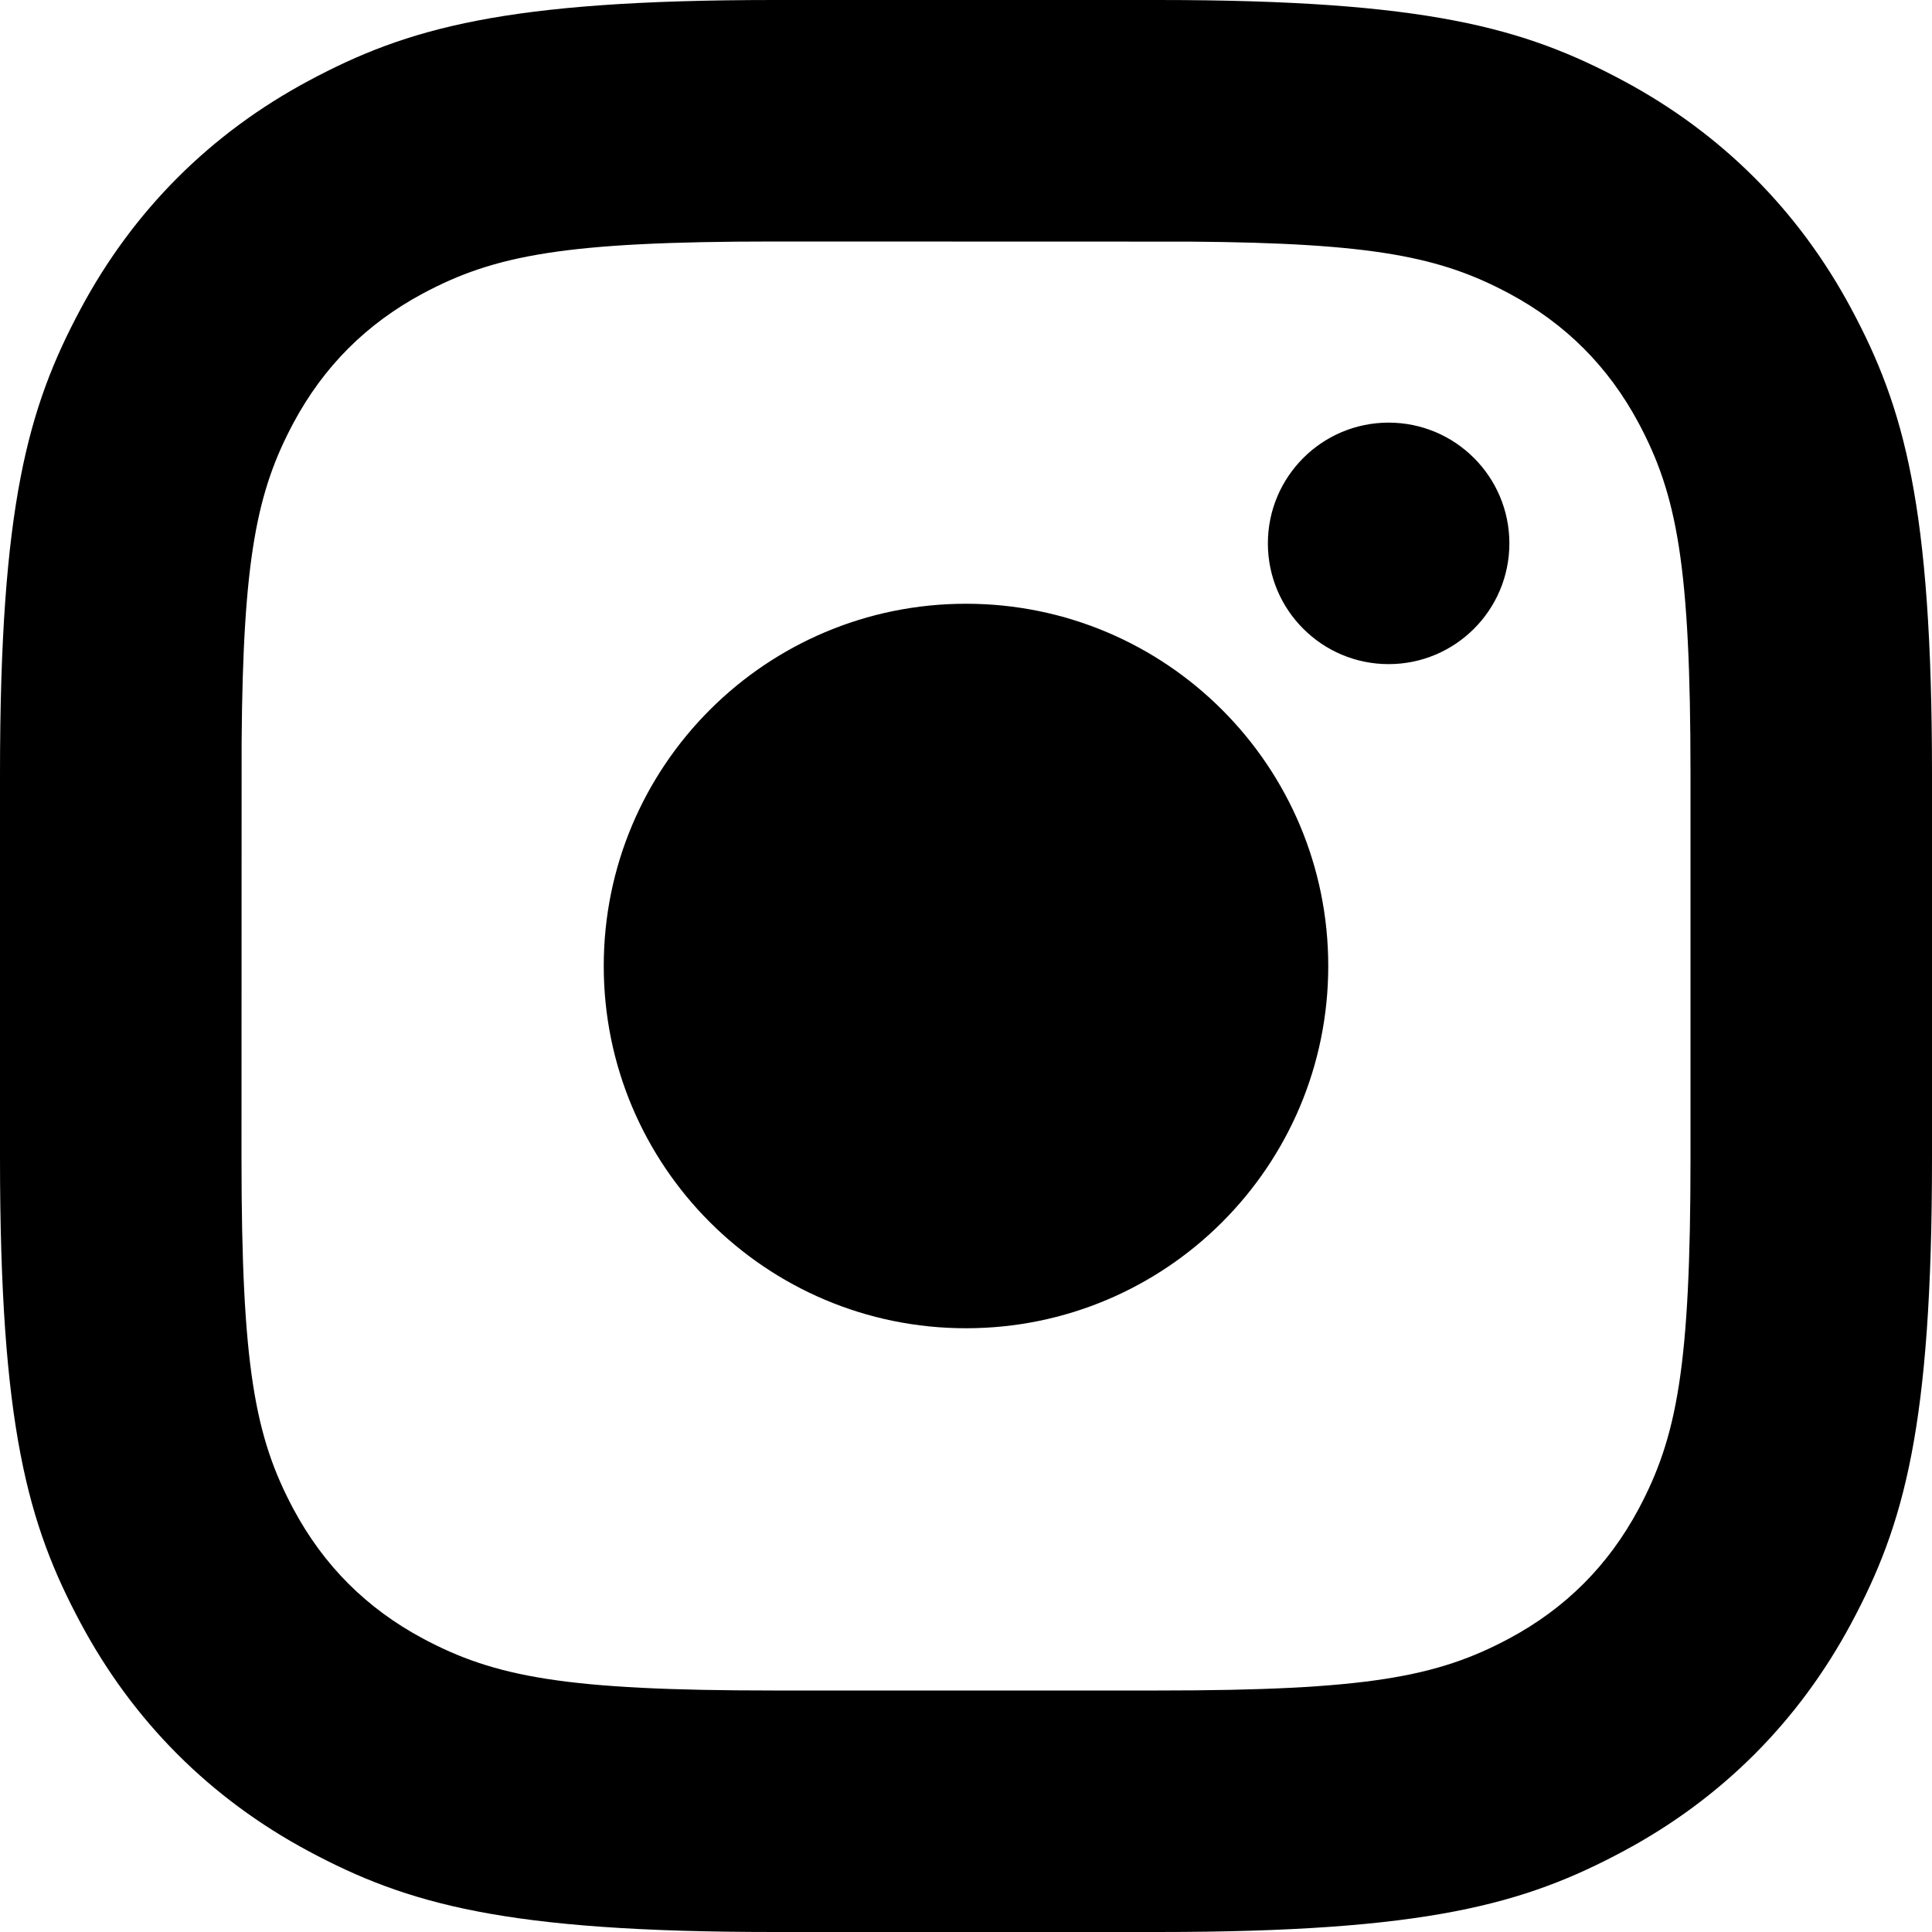 <?xml version="1.0" encoding="UTF-8"?>
<svg width="16px" height="16px" viewBox="0 0 16 16" version="1.1" xmlns="http://www.w3.org/2000/svg" xmlns:xlink="http://www.w3.org/1999/xlink">
    <!-- Generator: Sketch 63.1 (92452) - https://sketch.com -->
    <title>ic cloudy sun copy 3</title>
    <desc>Created with Sketch.</desc>
    <g id="Page-1" stroke="none" stroke-width="1" fill="none" fill-rule="evenodd">
        <g id="Index-1" transform="translate(-24, -446)" fill="#000000" fill-rule="nonzero">
            <g id="ic-cloudy-sun-copy-3" transform="translate(24, 446)">
                <path d="M9.59,0 C11.819,0 12.627,0.232 13.442,0.668 C14.257,1.104 14.896,1.743 15.332,2.558 C15.768,3.373 16,4.181 16,6.41 L16,9.59 C16,11.819 15.768,12.627 15.332,13.442 C14.896,14.257 14.257,14.896 13.442,15.332 C12.627,15.768 11.819,16 9.59,16 L6.41,16 C4.181,16 3.373,15.768 2.558,15.332 C1.743,14.896 1.104,14.257 0.668,13.442 C0.232,12.627 0,11.819 0,9.59 L0,6.41 C0,4.181 0.232,3.373 0.668,2.558 C1.104,1.743 1.743,1.104 2.558,0.668 C3.373,0.232 4.181,0 6.41,0 L9.59,0 Z M9.854,2.001 L6.41,2 C4.68,2 4.098,2.112 3.501,2.431 C3.035,2.681 2.681,3.035 2.431,3.501 C2.129,4.066 2.012,4.618 2.001,6.146 L2,9.59 C2,11.32 2.112,11.902 2.431,12.499 C2.681,12.965 3.035,13.319 3.501,13.569 C4.098,13.888 4.68,14 6.41,14 L9.59,14 C11.32,14 11.902,13.888 12.499,13.569 C12.965,13.319 13.319,12.965 13.569,12.499 C13.888,11.902 14,11.32 14,9.59 L14,6.41 C14,4.68 13.888,4.098 13.569,3.501 C13.319,3.035 12.965,2.681 12.499,2.431 C11.934,2.129 11.382,2.012 9.854,2.001 Z M8,5 C9.657,5 11,6.343 11,8 C11,9.657 9.657,11 8,11 C6.343,11 5,9.657 5,8 C5,6.343 6.343,5 8,5 Z M11.5,3.5 C12.052,3.5 12.5,3.948 12.5,4.5 C12.5,5.052 12.052,5.5 11.5,5.5 C10.948,5.5 10.5,5.052 10.5,4.5 C10.5,3.948 10.948,3.5 11.5,3.5 Z" id="fill"></path>
            </g>
        </g>
    </g>
</svg>